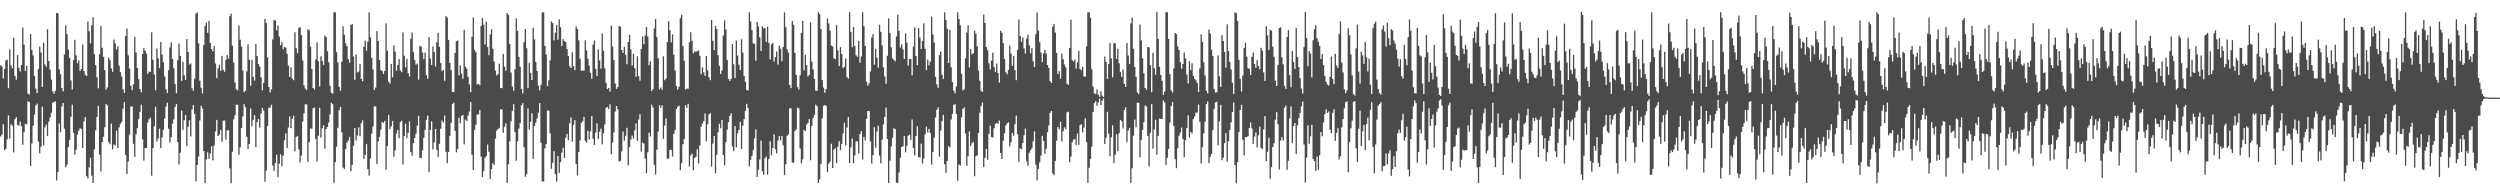 <svg xmlns="http://www.w3.org/2000/svg" width="1920" height="150"><path d="M0 50.081h1v54.799H0zM1 51.024h1v52.375H1zM2 60.249h1v35.164H2zM3 53.027h1v62.271H3zM4 46.446h1v67.824H4zM5 45.801h1v61.250H5zM6 67.743h1v20.900H6zM7 37.881h1v68.561H7zM8 50.415h1v45.090H8zM9 52.451h1v44.142H9zM10 28.925h1v88.140H10zM11 58.291h1v33.304H11zM12 61.247h1v28.715H12zM13 42.317h1v53.456H13zM14 52.104h1v44.490H14zM15 54.847h1v38.531H15zM16 49.944h1v47.045H16zM17 21.222h1v89.958H17zM18 34.233h1v67.283H18zM19 54.425h1v40.552H19zM20 50.462h1v45.126H20zM21 71.923h1v5.866H21zM22 72.598h1v5.686H22zM23 26.199h1v101.306H23zM24 38.386h1v71.848H24zM25 42.552h1v53.936H25zM26 58.249h1v29.745H26zM27 67.973h1v13.033H27zM28 71.482h1v8.074H28zM29 53.088h1v55.663H29zM30 35.809h1v81.947H30zM31 40.256h1v72.437H31zM32 66.828h1v15.184H32zM33 32.857h1v78.934H33zM34 49.452h1v48.324H34zM35 51.225h1v44.462H35zM36 22.415h1v82.114H36zM37 46.951h1v46.475H37zM38 53.507h1v36.629H38zM39 61.140h1v25.518H39zM40 70.270h1v8.637H40zM41 71.960h1v6.397H41zM42 69.913h1v7.856H42zM43 9.998h1v128.612H43zM44 10.171h1v121.927H44zM45 53.096h1v41.793H45zM46 56.934h1v44.587H46zM47 67.657h1v14.108H47zM48 70.139h1v8.979H48zM49 41.850h1v56.893H49zM50 19.461h1v109.065H50zM51 26.243h1v100.179H51zM52 38.145h1v74.714H52zM53 44.514h1v63.094H53zM54 61.807h1v27.824H54zM55 68.685h1v11.715H55zM56 46.025h1v56.040H56zM57 30.546h1v88.248H57zM58 42.593h1v72.502H58zM59 48.589h1v54.764H59zM60 46.427h1v53.890H60zM61 54.522h1v43.979H61zM62 52.990h1v46.091H62zM63 34.145h1v79.516H63zM64 54.640h1v38.620H64zM65 57.338h1v32.608H65zM66 58.346h1v76.882H66zM67 16.592h1v120.408H67zM68 24.033h1v104.433H68zM69 33.313h1v87.788H69zM70 19.383h1v115.550H70zM71 13.237h1v127.312H71zM72 41.617h1v73.084H72zM73 50.046h1v50.042H73zM74 59.309h1v30.526H74zM75 67.831h1v13.473H75zM76 41.665h1v77.071H76zM77 19.982h1v111.759H77zM78 36.670h1v72.505H78zM79 43.598h1v61.347H79zM80 53.787h1v43.898H80zM81 68.884h1v11.064H81zM82 67.105h1v13.816H82zM83 44.192h1v65.001H83zM84 46.247h1v64.567H84zM85 52.474h1v42.436H85zM86 55.162h1v59.477H86zM87 30.363h1v80.576H87zM88 33.385h1v78.433H88zM89 37.897h1v62.425H89zM90 35.548h1v78.141H90zM91 50.466h1v47.388H91zM92 55.437h1v39.639H92zM93 58.815h1v34.910H93zM94 68.488h1v15.042H94zM95 71.340h1v7.039H95zM96 27.569h1v91.417H96zM97 21.980h1v111.663H97zM98 42.452h1v81.581H98zM99 52.622h1v50.683H99zM100 65.969h1v15.919H100zM101 69.155h1v12.472H101zM102 64.791h1v45.662H102zM103 28.306h1v92.159H103zM104 40.350h1v62.808H104zM105 52.177h1v46.292H105zM106 60.888h1v30.667H106zM107 68.327h1v17.681H107zM108 70.866h1v9.554H108zM109 41.449h1v65.591H109zM110 36.761h1v86.560H110zM111 39.026h1v74.670H111zM112 41.114h1v72.603H112zM113 56.700h1v37.363H113zM114 54.944h1v36.602H114zM115 55.231h1v35.163H115zM116 24.803h1v110.098H116zM117 45.977h1v67.906H117zM118 57.266h1v39.744H118zM119 69.335h1v12.712H119zM120 37.394h1v71.278H120zM121 44.785h1v61.528H121zM122 52.315h1v46.453H122zM123 32.363h1v81.397H123zM124 41.804h1v63.765H124zM125 47.891h1v51.797H125zM126 58.693h1v32.388H126zM127 68.459h1v13.499H127zM128 71.452h1v7.423H128zM129 53.932h1v44.887H129zM130 36.400h1v73.044H130zM131 32.585h1v72.860H131zM132 45.202h1v49.765H132zM133 52.397h1v39.373H133zM134 64.492h1v17.606H134zM135 71.601h1v8.309H135zM136 46.260h1v62.808H136zM137 33.463h1v92.817H137zM138 42.929h1v74.387H138zM139 62.073h1v22.864H139zM140 47.511h1v52.156H140zM141 57.859h1v34.440H141zM142 61.337h1v27.058H142zM143 30.004h1v82.100H143zM144 39.840h1v57.541H144zM145 49.551h1v42.918H145zM146 48.718h1v56.128H146zM147 67.862h1v16.143H147zM148 69.660h1v11.040H148zM149 60.423h1v27.034H149zM150 10.468h1v128.864H150zM151 9.460h1v117.224H151zM152 33.285h1v86.972H152zM153 62.056h1v30.477H153zM154 67.340h1v13.893H154zM155 71.805h1v11.597H155zM156 34.566h1v81.425H156zM157 20.066h1v120.549H157zM158 17.244h1v105.157H158zM159 25.200h1v91.713H159zM160 16.089h1v105.881H160zM161 32.948h1v85.012H161zM162 37.687h1v74.716H162zM163 39.407h1v83.703H163zM164 35.298h1v76.520H164zM165 48.782h1v52.212H165zM166 60.038h1v31.998H166zM167 52.537h1v51.936H167zM168 49.770h1v53.585H168zM169 54.433h1v45.294H169zM170 42.910h1v65.963H170zM171 53.700h1v38.943H171zM172 55.117h1v37.410H172zM173 45.973h1v61.268H173zM174 42.294h1v57.890H174zM175 45.038h1v54.929H175zM176 12.440h1v116.861H176zM177 10.497h1v130.248H177zM178 35.085h1v81.444H178zM179 47.995h1v43.761H179zM180 63.384h1v25.185H180zM181 68.600h1v11.840H181zM182 69.448h1v10.998H182zM183 19.609h1v99.289H183zM184 30.453h1v82.683H184zM185 35.774h1v62.559H185zM186 54.179h1v35.142H186zM187 70.826h1v9.145H187zM188 69.714h1v12.664H188zM189 54.821h1v50.233H189zM190 34.034h1v80.365H190zM191 45.919h1v64.669H191zM192 65.816h1v17.459H192zM193 45.942h1v51.012H193zM194 59.100h1v32.923H194zM195 61.840h1v26.586H195zM196 33.754h1v79.275H196zM197 43.116h1v50.606H197zM198 49.150h1v42.278H198zM199 51.158h1v46.951H199zM200 59.338h1v27.843H200zM201 69.256h1v13.671H201zM202 63.622h1v21.203H202zM203 14.446h1v125.147H203zM204 17.630h1v113.317H204zM205 44.042h1v52.734H205zM206 66.810h1v16.156H206zM207 70.910h1v11.643H207zM208 68.625h1v11.807H208zM209 30.274h1v96.859H209zM210 15.462h1v115.778H210zM211 15.750h1v109.358H211zM212 23.246h1v95.568H212zM213 19.635h1v116.449H213zM214 28.139h1v97.532H214zM215 34.698h1v83.753H215zM216 32.367h1v95.301H216zM217 37.881h1v81.697H217zM218 36.146h1v71.574H218zM219 36.582h1v65.888H219zM220 41.355h1v72.358H220zM221 50.352h1v47.497H221zM222 59.160h1v30.396H222zM223 51.714h1v46.764H223zM224 60.374h1v30.789H224zM225 61.577h1v27.337H225zM226 24.795h1v91.445H226zM227 36.992h1v68.158H227zM228 40.788h1v63.559H228zM229 21.368h1v93.391H229zM230 20.830h1v103.880H230zM231 26.944h1v92.613H231zM232 46.423h1v46.912H232zM233 65.473h1v21.447H233zM234 68.027h1v12.032H234zM235 69.242h1v11.002H235zM236 22.505h1v101.809H236zM237 23.251h1v86.030H237zM238 35.817h1v63.076H238zM239 52.946h1v45.825H239zM240 67.575h1v15.581H240zM241 68.763h1v13.833H241zM242 45.713h1v61.035H242zM243 32.490h1v91.578H243zM244 46.934h1v57.204H244zM245 66.426h1v16.382H245zM246 43.279h1v62.452H246zM247 46.756h1v51.768H247zM248 49.838h1v46.387H248zM249 27.290h1v86.952H249zM250 28.452h1v70.559H250zM251 39.337h1v58.180H251zM252 47.828h1v46.303H252zM253 65.824h1v22.013H253zM254 71.147h1v7.746H254zM255 71.987h1v8.089H255zM256 9.472h1v130.945H256zM257 9.400h1v115.101H257zM258 40.161h1v72.439H258zM259 47.925h1v50.217H259zM260 66.747h1v17.825H260zM261 69.649h1v12.502H261zM262 47.393h1v54.215H262zM263 20.193h1v108.483H263zM264 26.683h1v103.006H264zM265 33.211h1v81.244H265zM266 35.457h1v74.020H266zM267 45.414h1v62.479H267zM268 48.121h1v56.996H268zM269 19.215h1v112.351H269zM270 18.354h1v108.227H270zM271 43.396h1v68.518H271zM272 61.312h1v36.978H272zM273 41.841h1v66.070H273zM274 55.677h1v48.358H274zM275 54.929h1v42.933H275zM276 49.034h1v55.637H276zM277 60.592h1v33.969H277zM278 62.336h1v30.127H278zM279 35.934h1v86.220H279zM280 31.224h1v87.777H280zM281 38.962h1v71.742H281zM282 32.026h1v97.883H282zM283 9.486h1v125.314H283zM284 28.684h1v93.034H284zM285 44.370h1v58.287H285zM286 53.339h1v43.823H286zM287 69.046h1v12.745H287zM288 67.231h1v14.476H288zM289 23.887h1v102.027H289zM290 31.428h1v77.224H290zM291 46.028h1v59.131H291zM292 53.740h1v45.773H292zM293 54.592h1v39.217H293zM294 56.779h1v37.571H294zM295 54.542h1v38.278H295zM296 17.895h1v112.402H296zM297 39.002h1v73.181H297zM298 62.747h1v25.472H298zM299 64.219h1v34.996H299zM300 49.047h1v48.015H300zM301 59.416h1v33.472H301zM302 34.823h1v85.618H302zM303 39.671h1v75.860H303zM304 54.228h1v48.310H304zM305 49.882h1v49.971H305zM306 45.291h1v60.860H306zM307 54.126h1v39.592H307zM308 55.430h1v37.319H308zM309 24.928h1v101.339H309zM310 42.822h1v61.722H310zM311 51.766h1v43.336H311zM312 45.139h1v60.780H312zM313 56.180h1v45.801H313zM314 58.716h1v34.537H314zM315 29.694h1v87.080H315zM316 24.964h1v94.585H316zM317 40.107h1v69.804H317zM318 46.027h1v60.066H318zM319 49.599h1v53.097H319zM320 48.808h1v47.578H320zM321 61.122h1v27.813H321zM322 35.286h1v85.906H322zM323 35.854h1v85.579H323zM324 40.427h1v75.015H324zM325 45.407h1v60.425H325zM326 40.442h1v59.317H326zM327 57.764h1v34.260H327zM328 60.535h1v28.188H328zM329 28.497h1v103.572H329zM330 44.992h1v54.840H330zM331 49.876h1v43.363H331zM332 35.648h1v79.118H332zM333 39.924h1v69.530H333zM334 51.023h1v48.028H334zM335 32.492h1v82.522H335zM336 25.241h1v95.243H336zM337 35.933h1v74.579H337zM338 48.433h1v50.318H338zM339 54.572h1v37.994H339zM340 53.688h1v40.503H340zM341 61.992h1v26.775H341zM342 12.332h1v104.205H342zM343 13.524h1v111.783H343zM344 30.596h1v86.156H344zM345 48.257h1v56.106H345zM346 53.859h1v40.518H346zM347 70.566h1v9.399H347zM348 70.829h1v8.094H348zM349 40.700h1v59.806H349zM350 31.636h1v85.370H350zM351 30.984h1v83.470H351zM352 57.895h1v32.538H352zM353 50.199h1v44.504H353zM354 56.536h1v32.382H354zM355 60.465h1v27.914H355zM356 22.938h1v87.983H356zM357 51.265h1v40.618H357zM358 52.898h1v40.073H358zM359 58.982h1v29.856H359zM360 64.783h1v20.740H360zM361 70.804h1v7.516H361zM362 28.202h1v90.667H362zM363 13.370h1v117.221H363zM364 38.294h1v61.710H364zM365 40.112h1v55.692H365zM366 64.879h1v23.154H366zM367 64.368h1v23.505H367zM368 65.343h1v19.176H368zM369 19.819h1v100.454H369zM370 13.879h1v122.134H370zM371 18.938h1v112.483H371zM372 34.184h1v86.908H372zM373 16.648h1v103.221H373zM374 36.176h1v74.819H374zM375 42.374h1v74.132H375zM376 26.400h1v111.037H376zM377 22.426h1v107.478H377zM378 37.418h1v87.867H378zM379 47.275h1v79.377H379zM380 54.219h1v52.239H380zM381 57.953h1v42.369H381zM382 56.859h1v42.287H382zM383 48.892h1v49.272H383zM384 67.486h1v16.518H384zM385 67.753h1v16.264H385zM386 41.352h1v60.629H386zM387 51.258h1v46.037H387zM388 54.311h1v40.383H388zM389 10.039h1v130.445H389zM390 11.490h1v114.693H390zM391 33.899h1v74.599H391zM392 55.691h1v37.486H392zM393 66.494h1v18.677H393zM394 69.681h1v10.316H394zM395 53.257h1v48.213H395zM396 14.061h1v109.403H396zM397 23.685h1v84.930H397zM398 43.803h1v55.035H398zM399 51.338h1v43.151H399zM400 68.375h1v12.433H400zM401 71.716h1v7.540H401zM402 32.317h1v80.807H402zM403 22.283h1v113.501H403zM404 37.091h1v96.682H404zM405 67.669h1v15.628H405zM406 48.228h1v51.315H406zM407 56.012h1v37.530H407zM408 61.492h1v25.511H408zM409 21.335h1v100.630H409zM410 30.247h1v66.421H410zM411 47.588h1v46.661H411zM412 54.456h1v36.471H412zM413 65.775h1v20.804H413zM414 69.363h1v9.801H414zM415 65.195h1v44.460H415zM416 9.350h1v130.142H416zM417 9.499h1v129.760H417zM418 35.208h1v78.715H418zM419 41.848h1v68.782H419zM420 66.147h1v18.618H420zM421 61.642h1v23.453H421zM422 46.453h1v55.871H422zM423 16.509h1v113.150H423zM424 17.786h1v107.221H424zM425 31.025h1v85.109H425zM426 25.071h1v108.610H426zM427 19.145h1v120.295H427zM428 30.517h1v89.274H428zM429 14.872h1v117.889H429zM430 20.840h1v103.672H430zM431 35.442h1v81.778H431zM432 30.037h1v83.425H432zM433 31.514h1v89.824H433zM434 32.303h1v73.550H434zM435 37.526h1v65.348H435zM436 42.940h1v64.703H436zM437 50.871h1v43.844H437zM438 52.224h1v37.956H438zM439 40.101h1v68.722H439zM440 50.897h1v44.912H440zM441 53.902h1v38.345H441zM442 20.385h1v105.644H442zM443 22.273h1v112.468H443zM444 30.979h1v85.684H444zM445 45.150h1v62.678H445zM446 54.348h1v40.043H446zM447 54.161h1v38.967H447zM448 54.234h1v35.524H448zM449 30.936h1v77.303H449zM450 38.717h1v70.895H450zM451 45.054h1v55.326H451zM452 50.446h1v56.653H452zM453 55.968h1v44.873H453zM454 60.501h1v28.622H454zM455 34.238h1v72.227H455zM456 31.113h1v80.159H456zM457 52.949h1v48.817H457zM458 58.409h1v36.305H458zM459 37.940h1v68.741H459zM460 46.369h1v54.798H460zM461 52.739h1v46.068H461zM462 25.684h1v85.154H462zM463 38.991h1v63.388H463zM464 52.520h1v42.965H464zM465 63.787h1v19.031H465zM466 68.445h1v13.665H466zM467 67.461h1v16.235H467zM468 70.405h1v9.698H468zM469 19.626h1v98.955H469zM470 35.661h1v73.822H470zM471 46.155h1v55.549H471zM472 64.215h1v21.317H472zM473 68.257h1v13.154H473zM474 66.892h1v17.066H474zM475 20.041h1v104.000H475zM476 20.530h1v102.942H476zM477 38.347h1v77.929H477zM478 40.529h1v60.565H478zM479 36.012h1v72.042H479zM480 42.133h1v62.122H480zM481 49.314h1v48.825H481zM482 32.290h1v94.610H482zM483 26.759h1v86.215H483zM484 37.902h1v69.318H484zM485 50.161h1v53.977H485zM486 41.305h1v65.205H486zM487 52.272h1v47.798H487zM488 59.005h1v35.799H488zM489 43.204h1v64.875H489zM490 58.482h1v33.330H490zM491 61.960h1v25.820H491zM492 37.692h1v78.764H492zM493 27.991h1v81.550H493zM494 33.927h1v76.287H494zM495 27.299h1v94.479H495zM496 20.662h1v112.400H496zM497 28.023h1v88.965H497zM498 50.143h1v51.807H498zM499 47.029h1v57.756H499zM500 69.911h1v10.533H500zM501 68.493h1v14.048H501zM502 21.803h1v104.788H502zM503 14.540h1v119.454H503zM504 28.582h1v86.369H504zM505 44.793h1v56.230H505zM506 68.728h1v12.192H506zM507 67.178h1v15.553H507zM508 68.963h1v11.882H508zM509 43.189h1v63.416H509zM510 61.618h1v34.786H510zM511 60.257h1v30.657H511zM512 32.333h1v89.619H512zM513 16.229h1v105.557H513zM514 23.257h1v91.923H514zM515 32.556h1v82.530H515zM516 26.399h1v93.803H516zM517 42.057h1v60.845H517zM518 54.107h1v45.869H518zM519 66.062h1v17.671H519zM520 68.828h1v13.140H520zM521 66.590h1v14.575H521zM522 14.051h1v116.520H522zM523 11.336h1v114.055H523zM524 35.449h1v75.354H524zM525 46.522h1v60.326H525zM526 68.733h1v12.080H526zM527 67.991h1v14.848H527zM528 68.137h1v11.562H528zM529 32.409h1v95.509H529zM530 24.735h1v94.645H530zM531 31.342h1v86.671H531zM532 40.868h1v89.937H532zM533 39.593h1v81.754H533zM534 39.718h1v80.639H534zM535 39.254h1v75.372H535zM536 38.651h1v86.810H536zM537 42.858h1v68.717H537zM538 56.989h1v40.276H538zM539 51.759h1v42.995H539zM540 55.593h1v37.384H540zM541 58.252h1v28.868H541zM542 42.948h1v65.582H542zM543 53.961h1v41.386H543zM544 59.323h1v28.598H544zM545 61.576h1v25.328H545zM546 15.347h1v112.584H546zM547 31.263h1v78.970H547zM548 38.508h1v65.916H548zM549 19.844h1v113.215H549zM550 22.327h1v96.622H550zM551 42.341h1v59.278H551zM552 50.495h1v44.556H552zM553 56.798h1v41.703H553zM554 54.059h1v38.089H554zM555 27.270h1v91.746H555zM556 15.599h1v111.330H556zM557 22.682h1v86.421H557zM558 46.153h1v53.421H558zM559 60.676h1v33.121H559zM560 62.153h1v26.898H560zM561 60.685h1v26.308H561zM562 33.785h1v78.687H562zM563 49.377h1v66.732H563zM564 59.777h1v37.055H564zM565 31.239h1v81.904H565zM566 42.668h1v59.704H566zM567 49.650h1v50.150H567zM568 53.831h1v39.755H568zM569 30.143h1v84.380H569zM570 40.432h1v56.014H570zM571 58.293h1v33.186H571zM572 62.820h1v22.298H572zM573 68.999h1v10.701H573zM574 69.525h1v13.489H574zM575 9.440h1v118.443H575zM576 16.419h1v106.368H576zM577 23.218h1v96.566H577zM578 33.228h1v82.151H578zM579 33.729h1v72.575H579zM580 46.619h1v52.735H580zM581 16.826h1v119.059H581zM582 20.272h1v110.087H582zM583 28.687h1v93.857H583zM584 39.125h1v68.778H584zM585 20.232h1v111.371H585zM586 21.823h1v112.495H586zM587 21.539h1v99.952H587zM588 32.181h1v88.022H588zM589 20.543h1v113.594H589zM590 32.897h1v89.315H590zM591 45.676h1v62.756H591zM592 34.003h1v85.167H592zM593 33.067h1v80.600H593zM594 47.326h1v55.914H594zM595 43.805h1v70.631H595zM596 39.567h1v78.220H596zM597 49.542h1v58.432H597zM598 34.978h1v69.564H598zM599 37.358h1v70.396H599zM600 46.993h1v57.395H600zM601 35.999h1v75.592H601zM602 9.463h1v125.004H602zM603 20.868h1v105.261H603zM604 37.772h1v66.524H604zM605 40.454h1v62.700H605zM606 65.261h1v17.877H606zM607 67.706h1v15.451H607zM608 16.161h1v108.588H608zM609 19.063h1v105.974H609zM610 40.584h1v60.172H610zM611 57.473h1v41.904H611zM612 66.913h1v15.705H612zM613 68.745h1v14.581H613zM614 57.786h1v56.234H614zM615 25.328h1v100.086H615zM616 16.079h1v106.307H616zM617 54.030h1v45.769H617zM618 42.107h1v58.582H618zM619 49.998h1v45.818H619zM620 58.714h1v35.773H620zM621 57.515h1v33.953H621zM622 17.159h1v105.933H622zM623 47.348h1v49.311H623zM624 53.357h1v37.329H624zM625 60.628h1v27.526H625zM626 69.455h1v10.889H626zM627 69.789h1v11.761H627zM628 9.344h1v131.137H628zM629 10.878h1v126.964H629zM630 22.323h1v103.648H630zM631 61.474h1v29.414H631zM632 67.216h1v13.971H632zM633 71.262h1v9.313H633zM634 68.362h1v12.890H634zM635 14.145h1v118.032H635zM636 18.009h1v107.613H636zM637 23.485h1v100.778H637zM638 34.989h1v75.392H638zM639 35.625h1v93.381H639zM640 44.726h1v70.161H640zM641 45.514h1v68.201H641zM642 19.161h1v106.100H642zM643 38.712h1v74.002H643zM644 50.730h1v57.724H644zM645 36.145h1v79.147H645zM646 41.474h1v69.028H646zM647 52.301h1v50.097H647zM648 51.177h1v42.971H648zM649 44.920h1v66.769H649zM650 59.177h1v38.823H650zM651 60.485h1v29.438H651zM652 9.421h1v115.698H652zM653 24.656h1v88.477H653zM654 36.230h1v70.160H654zM655 20.741h1v104.704H655zM656 35.380h1v83.949H656zM657 42.483h1v66.127H657zM658 43.528h1v65.003H658zM659 31.445h1v86.478H659zM660 48.239h1v54.728H660zM661 43.362h1v57.403H661zM662 9.421h1v113.120H662zM663 20.104h1v85.083H663zM664 35.300h1v72.499H664zM665 62.700h1v28.538H665zM666 65.743h1v19.500H666zM667 63.884h1v21.462H667zM668 54.907h1v53.725H668zM669 28.877h1v96.768H669zM670 26.219h1v93.016H670zM671 49.698h1v48.016H671zM672 37.528h1v75.935H672zM673 44.255h1v56.786H673zM674 51.947h1v44.555H674zM675 19.116h1v100.374H675zM676 24.430h1v100.951H676zM677 34.884h1v72.410H677zM678 51.716h1v43.862H678zM679 58.655h1v31.121H679zM680 64.325h1v18.292H680zM681 42.847h1v63.899H681zM682 14.130h1v126.356H682zM683 25.320h1v98.030H683zM684 36.422h1v76.039H684zM685 44.790h1v61.012H685zM686 46.025h1v52.511H686zM687 47.101h1v52.075H687zM688 27.955h1v112.317H688zM689 11.348h1v129.090H689zM690 23.754h1v108.640H690zM691 36.515h1v84.643H691zM692 34.081h1v78.885H692zM693 37.928h1v74.390H693zM694 45.251h1v59.150H694zM695 25.648h1v91.420H695zM696 32.769h1v79.157H696zM697 50.386h1v53.821H697zM698 45.322h1v58.111H698zM699 45.389h1v62.055H699zM700 57.833h1v33.907H700zM701 35.795h1v77.916H701zM702 20.986h1v98.294H702zM703 43.024h1v61.450H703zM704 50.038h1v46.899H704zM705 21.583h1v98.929H705zM706 28.819h1v92.190H706zM707 37.679h1v72.634H707zM708 31.416h1v94.306H708zM709 17.895h1v103.787H709zM710 37.497h1v65.649H710zM711 53.838h1v43.422H711zM712 45.797h1v55.946H712zM713 50.171h1v48.820H713zM714 47.244h1v54.938H714zM715 12.676h1v113.654H715zM716 26.487h1v90.331H716zM717 32.656h1v73.113H717zM718 58.923h1v31.326H718zM719 64.808h1v19.543H719zM720 67.452h1v15.042H720zM721 42.333h1v78.037H721zM722 39.488h1v60.838H722zM723 57.363h1v35.694H723zM724 60.693h1v27.512H724zM725 9.478h1v116.677H725zM726 15.463h1v117.305H726zM727 22.073h1v101.516H727zM728 48.383h1v63.942H728zM729 22.877h1v90.333H729zM730 51.615h1v40.212H730zM731 63.043h1v24.419H731zM732 69.750h1v10.728H732zM733 71.733h1v8.322H733zM734 66.403h1v21.163H734zM735 9.429h1v129.381H735zM736 14.609h1v111.615H736zM737 19.355h1v107.939H737zM738 56.703h1v33.480H738zM739 69.475h1v14.108H739zM740 68.552h1v13.928H740zM741 44.818h1v57.798H741zM742 25.095h1v102.294H742zM743 19.429h1v100.609H743zM744 51.707h1v49.224H744zM745 37.709h1v74.371H745zM746 41.849h1v68.075H746zM747 40.843h1v68.069H747zM748 23.558h1v111.751H748zM749 25.853h1v94.228H749zM750 35.588h1v83.660H750zM751 54.118h1v48.001H751zM752 62.066h1v24.565H752zM753 69.623h1v11.722H753zM754 70.607h1v8.109H754zM755 11.234h1v117.035H755zM756 17.548h1v103.737H756zM757 36.139h1v78.182H757zM758 38.548h1v84.124H758zM759 48.570h1v54.178H759zM760 53.412h1v43.192H760zM761 46.604h1v58.663H761zM762 40.505h1v65.144H762zM763 51.499h1v47.019H763zM764 55.352h1v39.703H764zM765 48.767h1v45.608H765zM766 56.126h1v38.892H766zM767 63.367h1v29.195H767zM768 23.660h1v93.867H768zM769 25.201h1v96.952H769zM770 33.124h1v74.951H770zM771 45.246h1v57.161H771zM772 55.434h1v40.888H772zM773 57.023h1v37.692H773zM774 53.675h1v40.274H774zM775 35.076h1v77.316H775zM776 41.117h1v68.098H776zM777 50.497h1v51.576H777zM778 43.097h1v61.086H778zM779 53.901h1v41.422H779zM780 61.602h1v27.196H780zM781 38.319h1v64.774H781zM782 14.850h1v109.287H782zM783 27.639h1v86.214H783zM784 32.078h1v82.577H784zM785 28.852h1v80.931H785zM786 37.244h1v66.656H786zM787 41.135h1v57.599H787zM788 29.713h1v94.253H788zM789 26.678h1v100.710H789zM790 34.794h1v82.508H790zM791 40.997h1v74.437H791zM792 36.854h1v77.027H792zM793 47.145h1v61.389H793zM794 51.533h1v49.385H794zM795 26.317h1v100.074H795zM796 9.454h1v128.980H796zM797 23.540h1v106.083H797zM798 32.443h1v92.184H798zM799 40.451h1v79.049H799zM800 47.699h1v56.538H800zM801 40.950h1v67.258H801zM802 38.319h1v79.732H802zM803 41.083h1v73.179H803zM804 49.921h1v51.544H804zM805 52.185h1v44.165H805zM806 62.288h1v24.361H806zM807 63.713h1v21.559H807zM808 20.555h1v112.588H808zM809 18.317h1v116.250H809zM810 24.987h1v98.627H810zM811 40.607h1v67.441H811zM812 56.813h1v40.670H812zM813 54.685h1v44.602H813zM814 60.431h1v33.085H814zM815 41.053h1v67.588H815zM816 45.509h1v55.319H816zM817 49.490h1v48.367H817zM818 51.671h1v47.455H818zM819 64.272h1v21.998H819zM820 65.177h1v20.575H820zM821 36.847h1v87.846H821zM822 15.130h1v105.154H822zM823 46.176h1v63.141H823zM824 47.278h1v60.061H824zM825 45.763h1v60.909H825zM826 52.638h1v58.655H826zM827 47.849h1v54.719H827zM828 39.037h1v72.146H828zM829 53.068h1v42.970H829zM830 53.957h1v41.456H830zM831 51.233h1v50.411H831zM832 58.639h1v39.315H832zM833 58.912h1v32.022H833zM834 35.650h1v73.488H834zM835 9.493h1v130.918H835zM836 9.443h1v119.429H836zM837 13.612h1v108.442H837zM838 53.157h1v59.385H838zM839 66.557h1v19.518H839zM840 71.806h1v7.341H840zM841 72.309h1v5.342H841zM842 68.640h1v12.621H842zM843 72.707h1v5.983H843zM844 74.318h1v1.456H844zM845 70.076h1v10.565H845zM846 73.534h1v3.736H846zM847 74.502h1v1.000H847zM848 43.476h1v67.131H848zM849 47.567h1v58.188H849zM850 60.610h1v25.259H850zM851 49.232h1v53.350H851zM852 33.078h1v86.932H852zM853 44.880h1v60.627H853zM854 59.395h1v36.828H854zM855 33.201h1v92.035H855zM856 33.343h1v85.536H856zM857 45.227h1v57.904H857zM858 37.506h1v78.559H858zM859 48.607h1v53.637H859zM860 55.154h1v36.902H860zM861 59.034h1v34.108H861zM862 53.280h1v45.385H862zM863 64.412h1v19.997H863zM864 66.744h1v15.675H864zM865 32.902h1v76.314H865zM866 42.671h1v57.643H866zM867 49.057h1v49.148H867zM868 17.925h1v122.549H868zM869 13.412h1v115.817H869zM870 37.454h1v66.726H870zM871 51.336h1v40.525H871zM872 59.001h1v38.857H872zM873 71.018h1v7.787H873zM874 72.305h1v6.684H874zM875 18.849h1v102.022H875zM876 31.109h1v76.344H876zM877 44.857h1v55.052H877zM878 56.320h1v37.594H878zM879 67.579h1v13.400H879zM880 68.872h1v12.886H880zM881 36.112h1v68.217H881zM882 36.421h1v91.593H882zM883 50.030h1v52.021H883zM884 70.799h1v9.191H884zM885 40.582h1v73.589H885zM886 52.468h1v46.895H886zM887 57.423h1v34.607H887zM888 9.283h1v109.535H888zM889 29.857h1v74.456H889zM890 51.263h1v39.799H890zM891 57.488h1v33.921H891zM892 62.053h1v29.260H892zM893 72.954h1v4.304H893zM894 70.285h1v8.340H894zM895 9.235h1v117.488H895zM896 9.427h1v111.757H896zM897 29.879h1v84.583H897zM898 56.919h1v37.203H898zM899 69.449h1v12.073H899zM900 71.094h1v7.356H900zM901 52.602h1v44.171H901zM902 25.284h1v96.977H902zM903 26.271h1v102.916H903zM904 35.592h1v78.320H904zM905 38.394h1v65.777H905zM906 47.734h1v54.068H906zM907 52.691h1v45.234H907zM908 49.163h1v57.580H908zM909 40.226h1v80.506H909zM910 44.809h1v62.814H910zM911 57.252h1v40.948H911zM912 64.160h1v24.423H912zM913 47.159h1v58.586H913zM914 53.882h1v47.434H914zM915 48.654h1v53.927H915zM916 58.375h1v33.130H916zM917 60.618h1v28.931H917zM918 61.722h1v24.816H918zM919 63.680h1v22.699H919zM920 70.546h1v9.776H920zM921 52.545h1v41.017H921zM922 26.361h1v99.191H922zM923 32.271h1v80.837H923zM924 47.801h1v54.701H924zM925 57.887h1v35.530H925zM926 69.714h1v10.253H926zM927 71.692h1v6.302H927zM928 22.748h1v102.469H928zM929 25.730h1v94.637H929zM930 38.118h1v80.078H930zM931 42.932h1v56.891H931zM932 68.314h1v15.269H932zM933 71.186h1v7.511H933zM934 70.793h1v7.341H934zM935 42.598h1v68.996H935zM936 58.602h1v34.575H936zM937 66.718h1v13.867H937zM938 27.055h1v95.991H938zM939 31.513h1v89.573H939zM940 39.840h1v70.078H940zM941 51.898h1v50.351H941zM942 18.695h1v105.500H942zM943 39.188h1v69.297H943zM944 47.529h1v52.479H944zM945 53.339h1v40.632H945zM946 63.482h1v22.553H946zM947 72.134h1v6.569H947zM948 9.545h1v117.348H948zM949 9.976h1v130.768H949zM950 16.008h1v108.472H950zM951 45.993h1v55.409H951zM952 60.623h1v23.826H952zM953 70.225h1v10.263H953zM954 57.963h1v49.473H954zM955 36.909h1v82.500H955zM956 32.875h1v72.374H956zM957 43.470h1v61.828H957zM958 52.411h1v52.146H958zM959 52.842h1v45.468H959zM960 57.561h1v36.506H960zM961 43.688h1v54.989H961zM962 40.424h1v70.139H962zM963 49.193h1v55.737H963zM964 52.078h1v49.648H964zM965 46.189h1v66.972H965zM966 50.676h1v53.200H966zM967 53.067h1v44.214H967zM968 36.694h1v76.863H968zM969 38.873h1v75.609H969zM970 55.622h1v43.740H970zM971 62.139h1v27.070H971zM972 20.089h1v103.690H972zM973 27.216h1v89.315H973zM974 38.333h1v67.473H974zM975 22.799h1v114.515H975zM976 23.548h1v104.786H976zM977 35.792h1v77.176H977zM978 43.576h1v66.420H978zM979 62.011h1v29.776H979zM980 66.040h1v20.104H980zM981 50.047h1v45.410H981zM982 21.572h1v108.647H982zM983 20.905h1v87.002H983zM984 43.962h1v61.303H984zM985 49.405h1v58.512H985zM986 65.880h1v16.936H986zM987 68.242h1v12.924H987zM988 28.469h1v101.868H988zM989 23.145h1v100.366H989zM990 57.631h1v33.282H990zM991 66.989h1v14.768H991zM992 39.052h1v70.761H992zM993 47.595h1v49.102H993zM994 52.906h1v41.558H994zM995 21.474h1v96.814H995zM996 43.782h1v52.474H996zM997 51.470h1v39.325H997zM998 60.027h1v26.729H998zM999 67.969h1v13.752H999zM1000 71.774h1v6.240H1000zM1001 36.239h1v74.752H1001zM1002 9.212h1v130.961H1002zM1003 29.199h1v91.906H1003zM1004 50.872h1v45.422H1004zM1005 39.270h1v71.128H1005zM1006 41.100h1v63.612H1006zM1007 59.372h1v36.535H1007zM1008 30.893h1v91.265H1008zM1009 22.558h1v101.153H1009zM1010 19.313h1v111.815H1010zM1011 29.509h1v90.720H1011zM1012 31.978h1v98.411H1012zM1013 35.306h1v83.989H1013zM1014 45.243h1v56.222H1014zM1015 41.478h1v63.179H1015zM1016 49.952h1v44.106H1016zM1017 58.321h1v29.271H1017zM1018 62.878h1v21.119H1018zM1019 64.840h1v21.891H1019zM1020 65.737h1v19.878H1020zM1021 59.067h1v40.583H1021zM1022 43.502h1v58.691H1022zM1023 60.563h1v26.113H1023zM1024 64.687h1v19.228H1024zM1025 41.338h1v66.867H1025zM1026 50.273h1v51.752H1026zM1027 52.070h1v46.414H1027zM1028 26.148h1v96.248H1028zM1029 16.456h1v103.641H1029zM1030 48.095h1v49.724H1030zM1031 55.677h1v35.798H1031zM1032 68.562h1v14.634H1032zM1033 71.537h1v6.932H1033zM1034 69.491h1v8.389H1034zM1035 21.678h1v110.568H1035zM1036 27.013h1v82.129H1036zM1037 41.737h1v56.810H1037zM1038 57.843h1v34.807H1038zM1039 72.313h1v5.910H1039zM1040 73.363h1v4.242H1040zM1041 37.148h1v76.790H1041zM1042 18.920h1v105.593H1042zM1043 55.010h1v43.925H1043zM1044 64.153h1v20.945H1044zM1045 39.734h1v72.430H1045zM1046 42.550h1v58.290H1046zM1047 49.093h1v46.810H1047zM1048 32.350h1v82.977H1048zM1049 43.994h1v51.332H1049zM1050 54.910h1v35.395H1050zM1051 45.017h1v62.763H1051zM1052 64.974h1v19.326H1052zM1053 72.182h1v6.377H1053zM1054 21.699h1v91.096H1054zM1055 18.221h1v114.873H1055zM1056 16.622h1v94.421H1056zM1057 61.181h1v30.628H1057zM1058 68.346h1v12.931H1058zM1059 71.540h1v8.408H1059zM1060 72.667h1v5.867H1060zM1061 22.583h1v109.042H1061zM1062 19.581h1v108.119H1062zM1063 24.167h1v103.196H1063zM1064 35.748h1v82.083H1064zM1065 17.500h1v108.743H1065zM1066 29.360h1v88.569H1066zM1067 34.673h1v80.714H1067zM1068 22.441h1v112.553H1068zM1069 23.297h1v106.602H1069zM1070 31.154h1v88.871H1070zM1071 33.423h1v94.830H1071zM1072 38.261h1v77.862H1072zM1073 44.985h1v57.302H1073zM1074 51.125h1v48.430H1074zM1075 45.441h1v56.630H1075zM1076 58.511h1v33.851H1076zM1077 60.375h1v27.006H1077zM1078 34.573h1v73.376H1078zM1079 45.220h1v60.197H1079zM1080 50.122h1v47.148H1080zM1081 28.453h1v101.702H1081zM1082 14.958h1v120.499H1082zM1083 23.618h1v83.185H1083zM1084 54.191h1v37.137H1084zM1085 67.016h1v14.683H1085zM1086 71.639h1v5.448H1086zM1087 71.795h1v7.476H1087zM1088 21.439h1v103.615H1088zM1089 35.136h1v81.495H1089zM1090 42.565h1v56.919H1090zM1091 43.419h1v59.102H1091zM1092 64.151h1v21.667H1092zM1093 72.221h1v5.537H1093zM1094 43.982h1v63.769H1094zM1095 26.925h1v99.532H1095zM1096 40.180h1v74.538H1096zM1097 62.886h1v20.286H1097zM1098 48.060h1v48.592H1098zM1099 55.831h1v35.597H1099zM1100 61.022h1v27.005H1100zM1101 34.473h1v78.911H1101zM1102 50.851h1v45.528H1102zM1103 58.867h1v27.011H1103zM1104 67.253h1v16.041H1104zM1105 72.840h1v4.352H1105zM1106 73.720h1v2.532H1106zM1107 66.791h1v14.288H1107zM1108 10.933h1v119.590H1108zM1109 21.708h1v97.386H1109zM1110 40.641h1v68.310H1110zM1111 43.688h1v53.876H1111zM1112 68.053h1v12.825H1112zM1113 72.138h1v6.537H1113zM1114 19.689h1v111.533H1114zM1115 24.235h1v99.837H1115zM1116 25.470h1v87.611H1116zM1117 35.111h1v77.188H1117zM1118 42.234h1v61.497H1118zM1119 42.872h1v55.859H1119zM1120 46.371h1v51.554H1120zM1121 15.117h1v113.469H1121zM1122 27.475h1v95.219H1122zM1123 37.324h1v77.597H1123zM1124 41.476h1v74.220H1124zM1125 34.417h1v80.837H1125zM1126 37.861h1v77.466H1126zM1127 52.360h1v43.959H1127zM1128 48.623h1v52.525H1128zM1129 64.005h1v24.416H1129zM1130 64.332h1v19.660H1130zM1131 29.186h1v92.910H1131zM1132 24.232h1v93.870H1132zM1133 32.824h1v79.341H1133zM1134 20.638h1v107.986H1134zM1135 16.817h1v123.752H1135zM1136 35.696h1v92.436H1136zM1137 51.585h1v48.030H1137zM1138 56.641h1v38.223H1138zM1139 63.771h1v23.316H1139zM1140 66.060h1v17.208H1140zM1141 25.448h1v92.477H1141zM1142 23.039h1v92.582H1142zM1143 34.343h1v70.256H1143zM1144 53.164h1v49.995H1144zM1145 64.153h1v30.229H1145zM1146 70.601h1v8.324H1146zM1147 33.740h1v87.471H1147zM1148 10.116h1v118.224H1148zM1149 49.319h1v55.917H1149zM1150 63.829h1v23.349H1150zM1151 57.391h1v40.595H1151zM1152 51.853h1v46.244H1152zM1153 54.946h1v39.655H1153zM1154 31.027h1v103.335H1154zM1155 17.269h1v103.345H1155zM1156 43.390h1v63.015H1156zM1157 51.240h1v54.264H1157zM1158 48.995h1v54.694H1158zM1159 57.039h1v35.200H1159zM1160 52.878h1v37.906H1160zM1161 10.210h1v114.888H1161zM1162 34.104h1v77.798H1162zM1163 45.802h1v56.566H1163zM1164 45.166h1v64.262H1164zM1165 60.797h1v31.750H1165zM1166 62.747h1v24.329H1166zM1167 16.934h1v120.541H1167zM1168 23.811h1v91.189H1168zM1169 37.985h1v66.930H1169zM1170 46.027h1v49.246H1170zM1171 55.949h1v38.258H1171zM1172 60.313h1v28.288H1172zM1173 63.850h1v19.677H1173zM1174 37.147h1v73.953H1174zM1175 40.667h1v69.040H1175zM1176 55.093h1v45.217H1176zM1177 57.057h1v33.487H1177zM1178 59.658h1v33.301H1178zM1179 59.933h1v30.456H1179zM1180 57.879h1v34.150H1180zM1181 28.996h1v91.619H1181zM1182 52.777h1v39.074H1182zM1183 58.767h1v30.765H1183zM1184 37.049h1v66.904H1184zM1185 42.923h1v71.365H1185zM1186 50.015h1v56.109H1186zM1187 34.208h1v89.741H1187zM1188 23.262h1v93.688H1188zM1189 34.432h1v73.689H1189zM1190 48.330h1v56.049H1190zM1191 53.710h1v43.584H1191zM1192 60.217h1v30.132H1192zM1193 66.161h1v16.655H1193zM1194 38.894h1v77.354H1194zM1195 27.838h1v92.774H1195zM1196 47.670h1v62.089H1196zM1197 46.486h1v52.434H1197zM1198 54.070h1v36.101H1198zM1199 64.803h1v20.704H1199zM1200 72.916h1v4.294H1200zM1201 18.061h1v107.556H1201zM1202 39.383h1v72.142H1202zM1203 48.099h1v51.566H1203zM1204 61.459h1v30.828H1204zM1205 37.471h1v67.311H1205zM1206 53.616h1v39.893H1206zM1207 56.870h1v34.945H1207zM1208 42.057h1v65.541H1208zM1209 52.662h1v37.764H1209zM1210 60.259h1v25.557H1210zM1211 62.519h1v22.397H1211zM1212 72.871h1v4.981H1212zM1213 73.783h1v2.979H1213zM1214 9.163h1v124.929H1214zM1215 11.529h1v126.695H1215zM1216 33.086h1v86.513H1216zM1217 52.846h1v41.697H1217zM1218 51.267h1v52.191H1218zM1219 62.260h1v22.782H1219zM1220 66.821h1v15.611H1220zM1221 35.607h1v88.006H1221zM1222 15.560h1v116.342H1222zM1223 33.387h1v91.679H1223zM1224 40.939h1v71.165H1224zM1225 47.248h1v68.453H1225zM1226 45.767h1v59.511H1226zM1227 39.235h1v85.684H1227zM1228 31.278h1v97.005H1228zM1229 39.711h1v79.348H1229zM1230 47.346h1v63.385H1230zM1231 54.241h1v43.235H1231zM1232 58.834h1v37.600H1232zM1233 65.246h1v23.000H1233zM1234 48.496h1v52.476H1234zM1235 53.232h1v48.994H1235zM1236 63.149h1v25.098H1236zM1237 72.081h1v23.506H1237zM1238 51.028h1v40.794H1238zM1239 60.367h1v28.314H1239zM1240 61.569h1v25.886H1240zM1241 23.676h1v101.472H1241zM1242 23.102h1v110.256H1242zM1243 50.427h1v52.701H1243zM1244 59.381h1v27.565H1244zM1245 64.428h1v21.300H1245zM1246 64.914h1v18.647H1246zM1247 69.352h1v13.047H1247zM1248 24.707h1v99.210H1248zM1249 31.647h1v73.749H1249zM1250 48.609h1v51.108H1250zM1251 48.703h1v48.376H1251zM1252 63.279h1v22.407H1252zM1253 69.728h1v11.618H1253zM1254 38.700h1v70.869H1254zM1255 23.578h1v101.306H1255zM1256 43.644h1v69.324H1256zM1257 65.965h1v18.734H1257zM1258 45.337h1v50.711H1258zM1259 53.160h1v39.795H1259zM1260 59.640h1v30.037H1260zM1261 30.448h1v78.759H1261zM1262 48.699h1v47.488H1262zM1263 56.880h1v31.693H1263zM1264 60.757h1v24.634H1264zM1265 71.957h1v6.042H1265zM1266 73.723h1v2.543H1266zM1267 47.844h1v86.462H1267zM1268 9.433h1v124.602H1268zM1269 37.147h1v92.454H1269zM1270 43.858h1v62.946H1270zM1271 66.993h1v15.703H1271zM1272 70.068h1v11.035H1272zM1273 71.513h1v6.890H1273zM1274 38.589h1v66.373H1274zM1275 34.043h1v76.436H1275zM1276 51.595h1v42.287H1276zM1277 60.655h1v27.891H1277zM1278 39.741h1v68.990H1278zM1279 62.995h1v24.797H1279zM1280 66.293h1v18.391H1280zM1281 18.099h1v109.744H1281zM1282 24.786h1v92.936H1282zM1283 31.981h1v83.499H1283zM1284 38.525h1v78.301H1284zM1285 36.668h1v78.199H1285zM1286 43.606h1v67.528H1286zM1287 45.168h1v60.521H1287zM1288 37.106h1v78.671H1288zM1289 52.238h1v45.183H1289zM1290 59.026h1v30.059H1290zM1291 41.890h1v66.889H1291zM1292 40.696h1v66.368H1292zM1293 47.134h1v53.780H1293zM1294 37.524h1v77.775H1294zM1295 14.502h1v115.600H1295zM1296 36.726h1v81.498H1296zM1297 56.752h1v36.034H1297zM1298 37.764h1v66.789H1298zM1299 68.888h1v12.068H1299zM1300 71.787h1v6.058H1300zM1301 21.938h1v88.404H1301zM1302 33.151h1v74.002H1302zM1303 43.564h1v53.362H1303zM1304 62.007h1v30.140H1304zM1305 57.706h1v33.679H1305zM1306 71.635h1v9.943H1306zM1307 47.905h1v61.958H1307zM1308 20.745h1v111.764H1308zM1309 28.637h1v93.209H1309zM1310 66.809h1v18.460H1310zM1311 47.172h1v48.193H1311zM1312 53.769h1v39.491H1312zM1313 60.893h1v27.312H1313zM1314 59.532h1v54.222H1314zM1315 30.730h1v71.255H1315zM1316 50.579h1v42.058H1316zM1317 57.965h1v29.534H1317zM1318 63.054h1v22.017H1318zM1319 73.055h1v3.589H1319zM1320 70.089h1v12.939H1320zM1321 9.439h1v127.682H1321zM1322 13.564h1v115.245H1322zM1323 39.978h1v62.336H1323zM1324 57.101h1v34.853H1324zM1325 69.768h1v9.940H1325zM1326 72.363h1v5.605H1326zM1327 53.203h1v43.599H1327zM1328 22.291h1v112.033H1328zM1329 21.413h1v98.051H1329zM1330 29.409h1v91.555H1330zM1331 34.972h1v76.208H1331zM1332 40.184h1v66.627H1332zM1333 45.880h1v58.867H1333zM1334 17.255h1v115.922H1334zM1335 11.993h1v124.932H1335zM1336 27.975h1v105.855H1336zM1337 50.256h1v51.128H1337zM1338 54.838h1v42.603H1338zM1339 56.738h1v37.787H1339zM1340 64.409h1v20.109H1340zM1341 52.228h1v40.875H1341zM1342 63.988h1v20.638H1342zM1343 71.240h1v6.917H1343zM1344 70.642h1v7.022H1344zM1345 50.577h1v51.175H1345zM1346 52.898h1v44.309H1346zM1347 40.822h1v73.706H1347zM1348 11.541h1v126.402H1348zM1349 25.193h1v97.304H1349zM1350 43.828h1v60.343H1350zM1351 39.308h1v79.016H1351zM1352 59.716h1v34.175H1352zM1353 71.802h1v8.039H1353zM1354 46.192h1v86.053H1354zM1355 28.879h1v85.963H1355zM1356 35.729h1v69.054H1356zM1357 46.910h1v51.600H1357zM1358 53.795h1v44.555H1358zM1359 61.071h1v30.996H1359zM1360 70.317h1v9.665H1360zM1361 20.088h1v114.076H1361zM1362 30.088h1v83.243H1362zM1363 65.316h1v19.688H1363zM1364 42.745h1v61.349H1364zM1365 41.873h1v74.866H1365zM1366 36.463h1v76.689H1366zM1367 51.803h1v44.418H1367zM1368 39.437h1v80.136H1368zM1369 53.577h1v40.734H1369zM1370 57.686h1v32.708H1370zM1371 48.804h1v57.259H1371zM1372 51.867h1v44.951H1372zM1373 55.735h1v37.669H1373zM1374 9.636h1v125.500H1374zM1375 13.063h1v117.096H1375zM1376 19.160h1v94.292H1376zM1377 53.107h1v44.911H1377zM1378 63.563h1v23.703H1378zM1379 70.370h1v8.579H1379zM1380 72.765h1v4.711H1380zM1381 20.097h1v104.870H1381zM1382 29.595h1v87.083H1382zM1383 37.130h1v68.859H1383zM1384 31.834h1v80.081H1384zM1385 32.959h1v81.145H1385zM1386 41.933h1v56.479H1386zM1387 28.671h1v111.831H1387zM1388 36.111h1v86.731H1388zM1389 37.067h1v79.248H1389zM1390 47.178h1v67.520H1390zM1391 34.538h1v87.919H1391zM1392 35.665h1v85.162H1392zM1393 41.711h1v69.179H1393zM1394 23.978h1v95.195H1394zM1395 30.262h1v84.205H1395zM1396 32.556h1v73.163H1396zM1397 45.891h1v64.755H1397zM1398 41.665h1v79.008H1398zM1399 48.134h1v60.492H1399zM1400 46.732h1v58.284H1400zM1401 15.904h1v100.582H1401zM1402 36.553h1v75.316H1402zM1403 49.527h1v50.337H1403zM1404 43.014h1v63.626H1404zM1405 54.327h1v45.461H1405zM1406 59.306h1v36.057H1406zM1407 35.207h1v81.833H1407zM1408 19.772h1v99.973H1408zM1409 37.793h1v65.278H1409zM1410 57.336h1v41.086H1410zM1411 63.860h1v24.383H1411zM1412 72.347h1v5.399H1412zM1413 66.278h1v16.999H1413zM1414 28.374h1v89.893H1414zM1415 35.372h1v89.962H1415zM1416 52.551h1v40.494H1416zM1417 58.420h1v34.530H1417zM1418 44.371h1v55.167H1418zM1419 55.531h1v36.087H1419zM1420 53.061h1v46.866H1420zM1421 44.791h1v66.533H1421zM1422 59.245h1v29.321H1422zM1423 61.856h1v23.492H1423zM1424 69.587h1v13.735H1424zM1425 72.524h1v4.439H1425zM1426 73.341h1v3.812H1426zM1427 32.741h1v94.225H1427zM1428 15.695h1v118.541H1428zM1429 31.390h1v93.231H1429zM1430 54.298h1v55.161H1430zM1431 62.005h1v23.407H1431zM1432 70.791h1v9.853H1432zM1433 73.475h1v4.106H1433zM1434 37.087h1v90.517H1434zM1435 16.796h1v111.447H1435zM1436 18.606h1v103.907H1436zM1437 32.711h1v81.318H1437zM1438 39.815h1v71.170H1438zM1439 46.542h1v58.489H1439zM1440 43.542h1v73.474H1440zM1441 9.430h1v131.245H1441zM1442 10.904h1v121.539H1442zM1443 47.035h1v67.022H1443zM1444 58.330h1v38.713H1444zM1445 65.046h1v19.982H1445zM1446 68.627h1v12.080H1446zM1447 52.384h1v42.140H1447zM1448 66.816h1v19.076H1448zM1449 69.563h1v9.237H1449zM1450 44.053h1v59.938H1450zM1451 38.298h1v63.954H1451zM1452 42.101h1v60.296H1452zM1453 47.247h1v52.718H1453zM1454 13.423h1v107.303H1454zM1455 29.256h1v86.522H1455zM1456 40.778h1v69.215H1456zM1457 44.040h1v59.413H1457zM1458 25.071h1v90.983H1458zM1459 44.181h1v65.060H1459zM1460 59.640h1v38.875H1460zM1461 39.718h1v75.664H1461zM1462 40.795h1v65.836H1462zM1463 54.821h1v35.364H1463zM1464 63.166h1v24.495H1464zM1465 67.489h1v14.667H1465zM1466 67.737h1v12.947H1466zM1467 38.330h1v76.114H1467zM1468 35.366h1v87.901H1468zM1469 41.718h1v65.257H1469zM1470 53.439h1v33.939H1470zM1471 43.409h1v68.473H1471zM1472 40.516h1v67.217H1472zM1473 49.790h1v48.688H1473zM1474 35.114h1v81.256H1474zM1475 47.877h1v44.190H1475zM1476 58.247h1v29.917H1476zM1477 66.098h1v16.722H1477zM1478 50.804h1v40.955H1478zM1479 59.044h1v29.738H1479zM1480 25.716h1v95.654H1480zM1481 13.464h1v119.823H1481zM1482 26.549h1v98.590H1482zM1483 55.690h1v38.168H1483zM1484 48.392h1v49.994H1484zM1485 50.044h1v53.303H1485zM1486 57.348h1v39.859H1486zM1487 30.097h1v93.394H1487zM1488 22.743h1v96.163H1488zM1489 40.093h1v82.757H1489zM1490 49.079h1v53.510H1490zM1491 53.161h1v43.338H1491zM1492 53.144h1v39.957H1492zM1493 56.625h1v36.765H1493zM1494 20.783h1v114.819H1494zM1495 29.084h1v92.556H1495zM1496 27.170h1v93.691H1496zM1497 49.931h1v46.312H1497zM1498 44.372h1v57.659H1498zM1499 50.501h1v50.474H1499zM1500 47.941h1v52.362H1500zM1501 36.624h1v69.565H1501zM1502 49.550h1v41.482H1502zM1503 57.875h1v33.864H1503zM1504 31.598h1v82.639H1504zM1505 47.426h1v50.139H1505zM1506 52.276h1v37.931H1506zM1507 15.485h1v117.770H1507zM1508 13.847h1v111.029H1508zM1509 26.324h1v99.052H1509zM1510 42.207h1v64.533H1510zM1511 39.884h1v68.835H1511zM1512 45.356h1v54.922H1512zM1513 35.253h1v67.955H1513zM1514 19.875h1v103.361H1514zM1515 27.028h1v81.602H1515zM1516 46.917h1v57.704H1516zM1517 52.631h1v41.906H1517zM1518 57.264h1v38.941H1518zM1519 62.149h1v27.652H1519zM1520 41.494h1v66.908H1520zM1521 46.028h1v73.168H1521zM1522 55.340h1v46.952H1522zM1523 54.501h1v48.289H1523zM1524 21.908h1v94.631H1524zM1525 45.531h1v57.336H1525zM1526 47.409h1v55.722H1526zM1527 19.169h1v110.845H1527zM1528 48.026h1v56.691H1528zM1529 58.565h1v33.801H1529zM1530 69.213h1v13.822H1530zM1531 70.205h1v9.342H1531zM1532 67.756h1v14.748H1532zM1533 32.248h1v80.824H1533zM1534 24.394h1v106.199H1534zM1535 44.666h1v66.694H1535zM1536 50.227h1v51.884H1536zM1537 68.625h1v13.104H1537zM1538 70.209h1v12.422H1538zM1539 64.976h1v20.054H1539zM1540 31.759h1v95.446H1540zM1541 37.299h1v69.009H1541zM1542 44.062h1v58.808H1542zM1543 47.750h1v50.065H1543zM1544 45.710h1v60.821H1544zM1545 53.210h1v48.607H1545zM1546 38.153h1v78.168H1546zM1547 29.796h1v85.171H1547zM1548 47.207h1v59.148H1548zM1549 44.946h1v55.754H1549zM1550 42.746h1v75.182H1550zM1551 38.692h1v74.316H1551zM1552 49.504h1v50.153H1552zM1553 50.459h1v49.600H1553zM1554 48.693h1v50.150H1554zM1555 60.158h1v26.724H1555zM1556 63.575h1v22.143H1556zM1557 48.057h1v56.123H1557zM1558 51.354h1v49.386H1558zM1559 46.648h1v47.013H1559zM1560 28.304h1v93.173H1560zM1561 17.782h1v109.849H1561zM1562 32.125h1v64.493H1562zM1563 57.448h1v35.593H1563zM1564 63.154h1v28.049H1564zM1565 71.108h1v9.494H1565zM1566 69.921h1v9.850H1566zM1567 33.991h1v84.029H1567zM1568 45.501h1v65.697H1568zM1569 56.085h1v34.763H1569zM1570 55.538h1v29.739H1570zM1571 69.216h1v10.846H1571zM1572 68.270h1v12.943H1572zM1573 22.190h1v89.106H1573zM1574 44.322h1v79.043H1574zM1575 50.027h1v60.717H1575zM1576 52.212h1v51.761H1576zM1577 34.519h1v87.947H1577zM1578 28.810h1v85.928H1578zM1579 37.640h1v69.944H1579zM1580 50.426h1v55.283H1580zM1581 39.158h1v59.968H1581zM1582 46.353h1v47.199H1582zM1583 55.240h1v39.578H1583zM1584 65.889h1v28.508H1584zM1585 68.581h1v13.829H1585zM1586 70.410h1v10.857H1586zM1587 21.716h1v108.213H1587zM1588 25.448h1v96.526H1588zM1589 37.114h1v75.320H1589zM1590 56.565h1v34.452H1590zM1591 67.511h1v13.362H1591zM1592 68.104h1v14.294H1592zM1593 33.449h1v75.080H1593zM1594 25.242h1v92.417H1594zM1595 28.927h1v80.486H1595zM1596 46.221h1v62.786H1596zM1597 52.161h1v64.564H1597zM1598 44.903h1v65.542H1598zM1599 49.223h1v59.574H1599zM1600 34.014h1v84.290H1600zM1601 35.955h1v88.212H1601zM1602 47.589h1v60.284H1602zM1603 62.106h1v35.911H1603zM1604 48.265h1v47.922H1604zM1605 57.292h1v34.167H1605zM1606 62.232h1v26.693H1606zM1607 30.114h1v76.515H1607zM1608 50.486h1v45.800H1608zM1609 59.456h1v32.130H1609zM1610 44.626h1v55.439H1610zM1611 48.655h1v44.460H1611zM1612 52.450h1v38.478H1612zM1613 21.663h1v101.708H1613zM1614 20.617h1v116.077H1614zM1615 23.298h1v94.710H1615zM1616 39.181h1v70.974H1616zM1617 46.977h1v60.628H1617zM1618 52.443h1v48.496H1618zM1619 50.869h1v42.442H1619zM1620 24.774h1v91.056H1620zM1621 22.027h1v94.586H1621zM1622 39.142h1v69.541H1622zM1623 58.283h1v40.208H1623zM1624 62.538h1v26.575H1624zM1625 65.382h1v25.125H1625zM1626 50.598h1v38.166H1626zM1627 25.318h1v101.864H1627zM1628 24.308h1v92.923H1628zM1629 61.959h1v38.094H1629zM1630 62.469h1v28.667H1630zM1631 41.339h1v55.077H1631zM1632 49.097h1v45.011H1632zM1633 44.664h1v56.112H1633zM1634 52.500h1v45.157H1634zM1635 46.970h1v45.030H1635zM1636 58.164h1v28.371H1636zM1637 62.578h1v23.937H1637zM1638 71.133h1v7.129H1638zM1639 68.094h1v12.607H1639zM1640 15.520h1v117.089H1640zM1641 34.798h1v72.591H1641zM1642 40.992h1v60.163H1642zM1643 62.635h1v24.571H1643zM1644 63.243h1v22.964H1644zM1645 65.864h1v17.863H1645zM1646 49.865h1v51.246H1646zM1647 34.997h1v70.915H1647zM1648 43.288h1v56.533H1648zM1649 50.985h1v44.533H1649zM1650 31.426h1v87.112H1650zM1651 27.518h1v84.970H1651zM1652 36.909h1v68.981H1652zM1653 47.657h1v56.159H1653zM1654 44.234h1v69.776H1654zM1655 54.948h1v36.054H1655zM1656 63.405h1v31.568H1656zM1657 52.739h1v42.553H1657zM1658 52.492h1v44.996H1658zM1659 58.313h1v33.896H1659zM1660 47.095h1v59.340H1660zM1661 63.248h1v28.759H1661zM1662 65.800h1v22.688H1662zM1663 44.248h1v63.674H1663zM1664 51.166h1v48.449H1664zM1665 57.602h1v35.241H1665zM1666 39.252h1v73.735H1666zM1667 27.886h1v96.015H1667zM1668 42.743h1v60.568H1668zM1669 46.910h1v45.829H1669zM1670 61.217h1v32.381H1670zM1671 68.824h1v11.475H1671zM1672 67.662h1v14.985H1672zM1673 27.317h1v87.859H1673zM1674 29.013h1v88.034H1674zM1675 48.522h1v48.017H1675zM1676 60.395h1v29.036H1676zM1677 67.642h1v14.367H1677zM1678 68.312h1v12.278H1678zM1679 52.249h1v49.178H1679zM1680 28.957h1v89.515H1680zM1681 37.629h1v78.069H1681zM1682 58.873h1v33.925H1682zM1683 45.881h1v49.494H1683zM1684 55.587h1v31.664H1684zM1685 55.993h1v33.789H1685zM1686 35.475h1v72.721H1686zM1687 41.774h1v63.627H1687zM1688 54.935h1v34.589H1688zM1689 58.606h1v27.830H1689zM1690 42.584h1v63.876H1690zM1691 53.449h1v41.739H1691zM1692 60.863h1v28.777H1692zM1693 27.186h1v107.010H1693zM1694 26.407h1v97.667H1694zM1695 25.267h1v98.626H1695zM1696 57.684h1v38.079H1696zM1697 39.306h1v63.544H1697zM1698 56.889h1v39.018H1698zM1699 54.122h1v33.784H1699zM1700 25.624h1v93.691H1700zM1701 23.314h1v86.630H1701zM1702 30.224h1v71.686H1702zM1703 37.856h1v72.982H1703zM1704 29.351h1v92.889H1704zM1705 44.216h1v68.272H1705zM1706 35.449h1v78.988H1706zM1707 39.129h1v74.240H1707zM1708 51.672h1v44.754H1708zM1709 49.176h1v45.756H1709zM1710 30.340h1v83.236H1710zM1711 45.797h1v66.451H1711zM1712 52.609h1v47.641H1712zM1713 38.552h1v76.105H1713zM1714 30.797h1v86.679H1714zM1715 50.867h1v45.420H1715zM1716 54.320h1v34.705H1716zM1717 44.724h1v51.468H1717zM1718 46.534h1v47.585H1718zM1719 57.684h1v29.402H1719zM1720 36.767h1v82.585H1720zM1721 36.916h1v76.389H1721zM1722 49.119h1v58.254H1722zM1723 50.617h1v47.734H1723zM1724 48.925h1v61.755H1724zM1725 50.016h1v47.075H1725zM1726 34.570h1v63.474H1726zM1727 19.272h1v101.505H1727zM1728 33.591h1v76.144H1728zM1729 34.302h1v73.802H1729zM1730 60.108h1v27.129H1730zM1731 62.843h1v25.644H1731zM1732 61.142h1v25.940H1732zM1733 41.262h1v69.702H1733zM1734 25.249h1v98.947H1734zM1735 43.499h1v69.386H1735zM1736 57.447h1v30.293H1736zM1737 44.361h1v51.865H1737zM1738 50.183h1v37.360H1738zM1739 55.538h1v32.154H1739zM1740 37.194h1v63.663H1740zM1741 40.810h1v55.183H1741zM1742 55.121h1v37.299H1742zM1743 58.796h1v31.269H1743zM1744 68.061h1v13.759H1744zM1745 69.962h1v10.590H1745zM1746 36.853h1v77.283H1746zM1747 17.714h1v108.880H1747zM1748 41.975h1v59.849H1748zM1749 49.211h1v52.298H1749zM1750 52.882h1v45.534H1750zM1751 53.516h1v38.947H1751zM1752 66.043h1v20.755H1752zM1753 27.457h1v88.509H1753zM1754 24.164h1v87.631H1754zM1755 38.726h1v57.638H1755zM1756 41.007h1v63.210H1756zM1757 38.009h1v64.438H1757zM1758 40.326h1v62.546H1758zM1759 40.449h1v66.837H1759zM1760 28.057h1v98.622H1760zM1761 54.643h1v44.056H1761zM1762 58.695h1v33.108H1762zM1763 48.342h1v51.578H1763zM1764 51.212h1v51.613H1764zM1765 57.474h1v35.130H1765zM1766 40.686h1v69.257H1766zM1767 16.460h1v107.919H1767zM1768 34.400h1v81.057H1768zM1769 36.717h1v68.899H1769zM1770 32.996h1v68.376H1770zM1771 45.884h1v53.285H1771zM1772 53.816h1v36.004H1772zM1773 42.500h1v66.510H1773zM1774 38.453h1v67.975H1774zM1775 49.844h1v48.641H1775zM1776 54.294h1v45.026H1776zM1777 60.125h1v30.123H1777zM1778 60.373h1v25.201H1778zM1779 60.235h1v27.050H1779zM1780 30.478h1v93.342H1780zM1781 37.081h1v79.279H1781zM1782 40.215h1v82.935H1782zM1783 59.910h1v32.486H1783zM1784 60.370h1v29.166H1784zM1785 63.152h1v25.519H1785zM1786 34.684h1v81.374H1786zM1787 44.023h1v67.455H1787zM1788 48.366h1v51.727H1788zM1789 56.448h1v35.173H1789zM1790 38.655h1v60.466H1790zM1791 49.209h1v54.034H1791zM1792 52.422h1v43.546H1792zM1793 34.428h1v70.816H1793zM1794 47.441h1v41.335H1794zM1795 57.802h1v26.648H1795zM1796 64.445h1v17.447H1796zM1797 70.426h1v8.406H1797zM1798 71.310h1v7.924H1798zM1799 48.181h1v44.367H1799zM1800 13.778h1v125.420H1800zM1801 23.621h1v109.357H1801zM1802 23.474h1v103.492H1802zM1803 66.949h1v18.495H1803zM1804 68.351h1v12.420H1804zM1805 70.074h1v10.694H1805zM1806 53.336h1v52.162H1806zM1807 20.686h1v103.204H1807zM1808 43.999h1v52.799H1808zM1809 55.530h1v32.799H1809zM1810 40.935h1v65.192H1810zM1811 50.494h1v51.919H1811zM1812 57.926h1v40.286H1812zM1813 20.474h1v103.395H1813zM1814 20.820h1v109.196H1814zM1815 23.007h1v101.697H1815zM1816 56.939h1v38.287H1816zM1817 38.375h1v70.289H1817zM1818 47.291h1v55.203H1818zM1819 60.536h1v28.571H1819zM1820 35.646h1v88.812H1820zM1821 21.321h1v99.011H1821zM1822 28.114h1v89.210H1822zM1823 20.035h1v100.396H1823zM1824 25.510h1v87.919H1824zM1825 37.590h1v71.248H1825zM1826 41.701h1v67.648H1826zM1827 23.609h1v89.072H1827zM1828 38.969h1v65.025H1828zM1829 48.782h1v54.660H1829zM1830 51.208h1v50.606H1830zM1831 56.505h1v34.288H1831zM1832 62.023h1v25.572H1832zM1833 39.828h1v75.648H1833zM1834 29.543h1v87.694H1834zM1835 45.555h1v57.622H1835zM1836 59.764h1v33.809H1836zM1837 64.385h1v20.466H1837zM1838 68.136h1v12.861H1838zM1839 70.223h1v10.002H1839zM1840 44.491h1v74.246H1840zM1841 52.642h1v48.442H1841zM1842 61.520h1v27.485H1842zM1843 54.746h1v48.043H1843zM1844 33.799h1v69.151H1844zM1845 47.972h1v50.941H1845zM1846 29.290h1v85.824H1846zM1847 9.485h1v117.722H1847zM1848 32.853h1v79.111H1848zM1849 36.635h1v76.233H1849zM1850 37.828h1v64.137H1850zM1851 44.569h1v52.847H1851zM1852 49.684h1v44.688H1852zM1853 39.248h1v71.843H1853zM1854 24.640h1v104.105H1854zM1855 23.259h1v94.237H1855zM1856 40.709h1v65.013H1856zM1857 26.949h1v86.048H1857zM1858 49.120h1v64.157H1858zM1859 55.125h1v47.871H1859zM1860 22.006h1v108.035H1860zM1861 15.307h1v115.381H1861zM1862 23.308h1v92.499H1862zM1863 30.820h1v82.053H1863zM1864 26.975h1v82.111H1864zM1865 48.508h1v55.378H1865zM1866 20.225h1v107.511H1866zM1867 35.820h1v81.634H1867zM1868 40.613h1v70.644H1868zM1869 48.104h1v60.255H1869zM1870 58.864h1v31.780H1870zM1871 61.388h1v25.597H1871zM1872 63.406h1v21.370H1872zM1873 16.582h1v119.334H1873zM1874 22.785h1v97.726H1874zM1875 24.929h1v91.697H1875zM1876 40.359h1v66.265H1876zM1877 59.496h1v29.357H1877zM1878 61.556h1v23.051H1878zM1879 52.100h1v49.582H1879zM1880 29.673h1v99.130H1880zM1881 33.835h1v86.874H1881zM1882 32.500h1v80.367H1882zM1883 45.867h1v64.670H1883zM1884 59.295h1v24.450H1884zM1885 65.971h1v20.019H1885zM1886 14.845h1v110.597H1886zM1887 23.171h1v99.155H1887zM1888 27.087h1v90.303H1888zM1889 47.049h1v59.617H1889zM1890 38.184h1v78.509H1890zM1891 49.912h1v53.707H1891zM1892 48.685h1v58.395H1892zM1893 18.576h1v108.880H1893zM1894 32.851h1v83.306H1894zM1895 38.879h1v78.904H1895zM1896 45.772h1v54.450H1896zM1897 43.400h1v56.217H1897zM1898 47.733h1v49.436H1898zM1899 41.361h1v75.848H1899zM1900 13.099h1v115.881H1900zM1901 9.927h1v120.940H1901zM1902 23.709h1v101.539H1902zM1903 59.796h1v29.189H1903zM1904 63.417h1v25.326H1904zM1905 68.573h1v12.313H1905zM1906 72.090h1v5.755H1906zM1907 73.904h1v2.219H1907zM1908 74.610h1v1.000H1908zM1909 74.791h1v1.000H1909zM1910 74.852h1v1.000H1910zM1911 74.930h1v1.000H1911zM1912 74.951h1v1.000H1912zM1913 74.960h1v1.000H1913zM1914 74.976h1v1.000H1914zM1915 74.979h1v1.000H1915zM1916 74.988h1v1.000H1916zM1917 74.991h1v1.000H1917zM1918 74.994h1v1.000H1918zM1919 74.995h1v1.000H1919z" fill="#4a4a4a"/></svg>